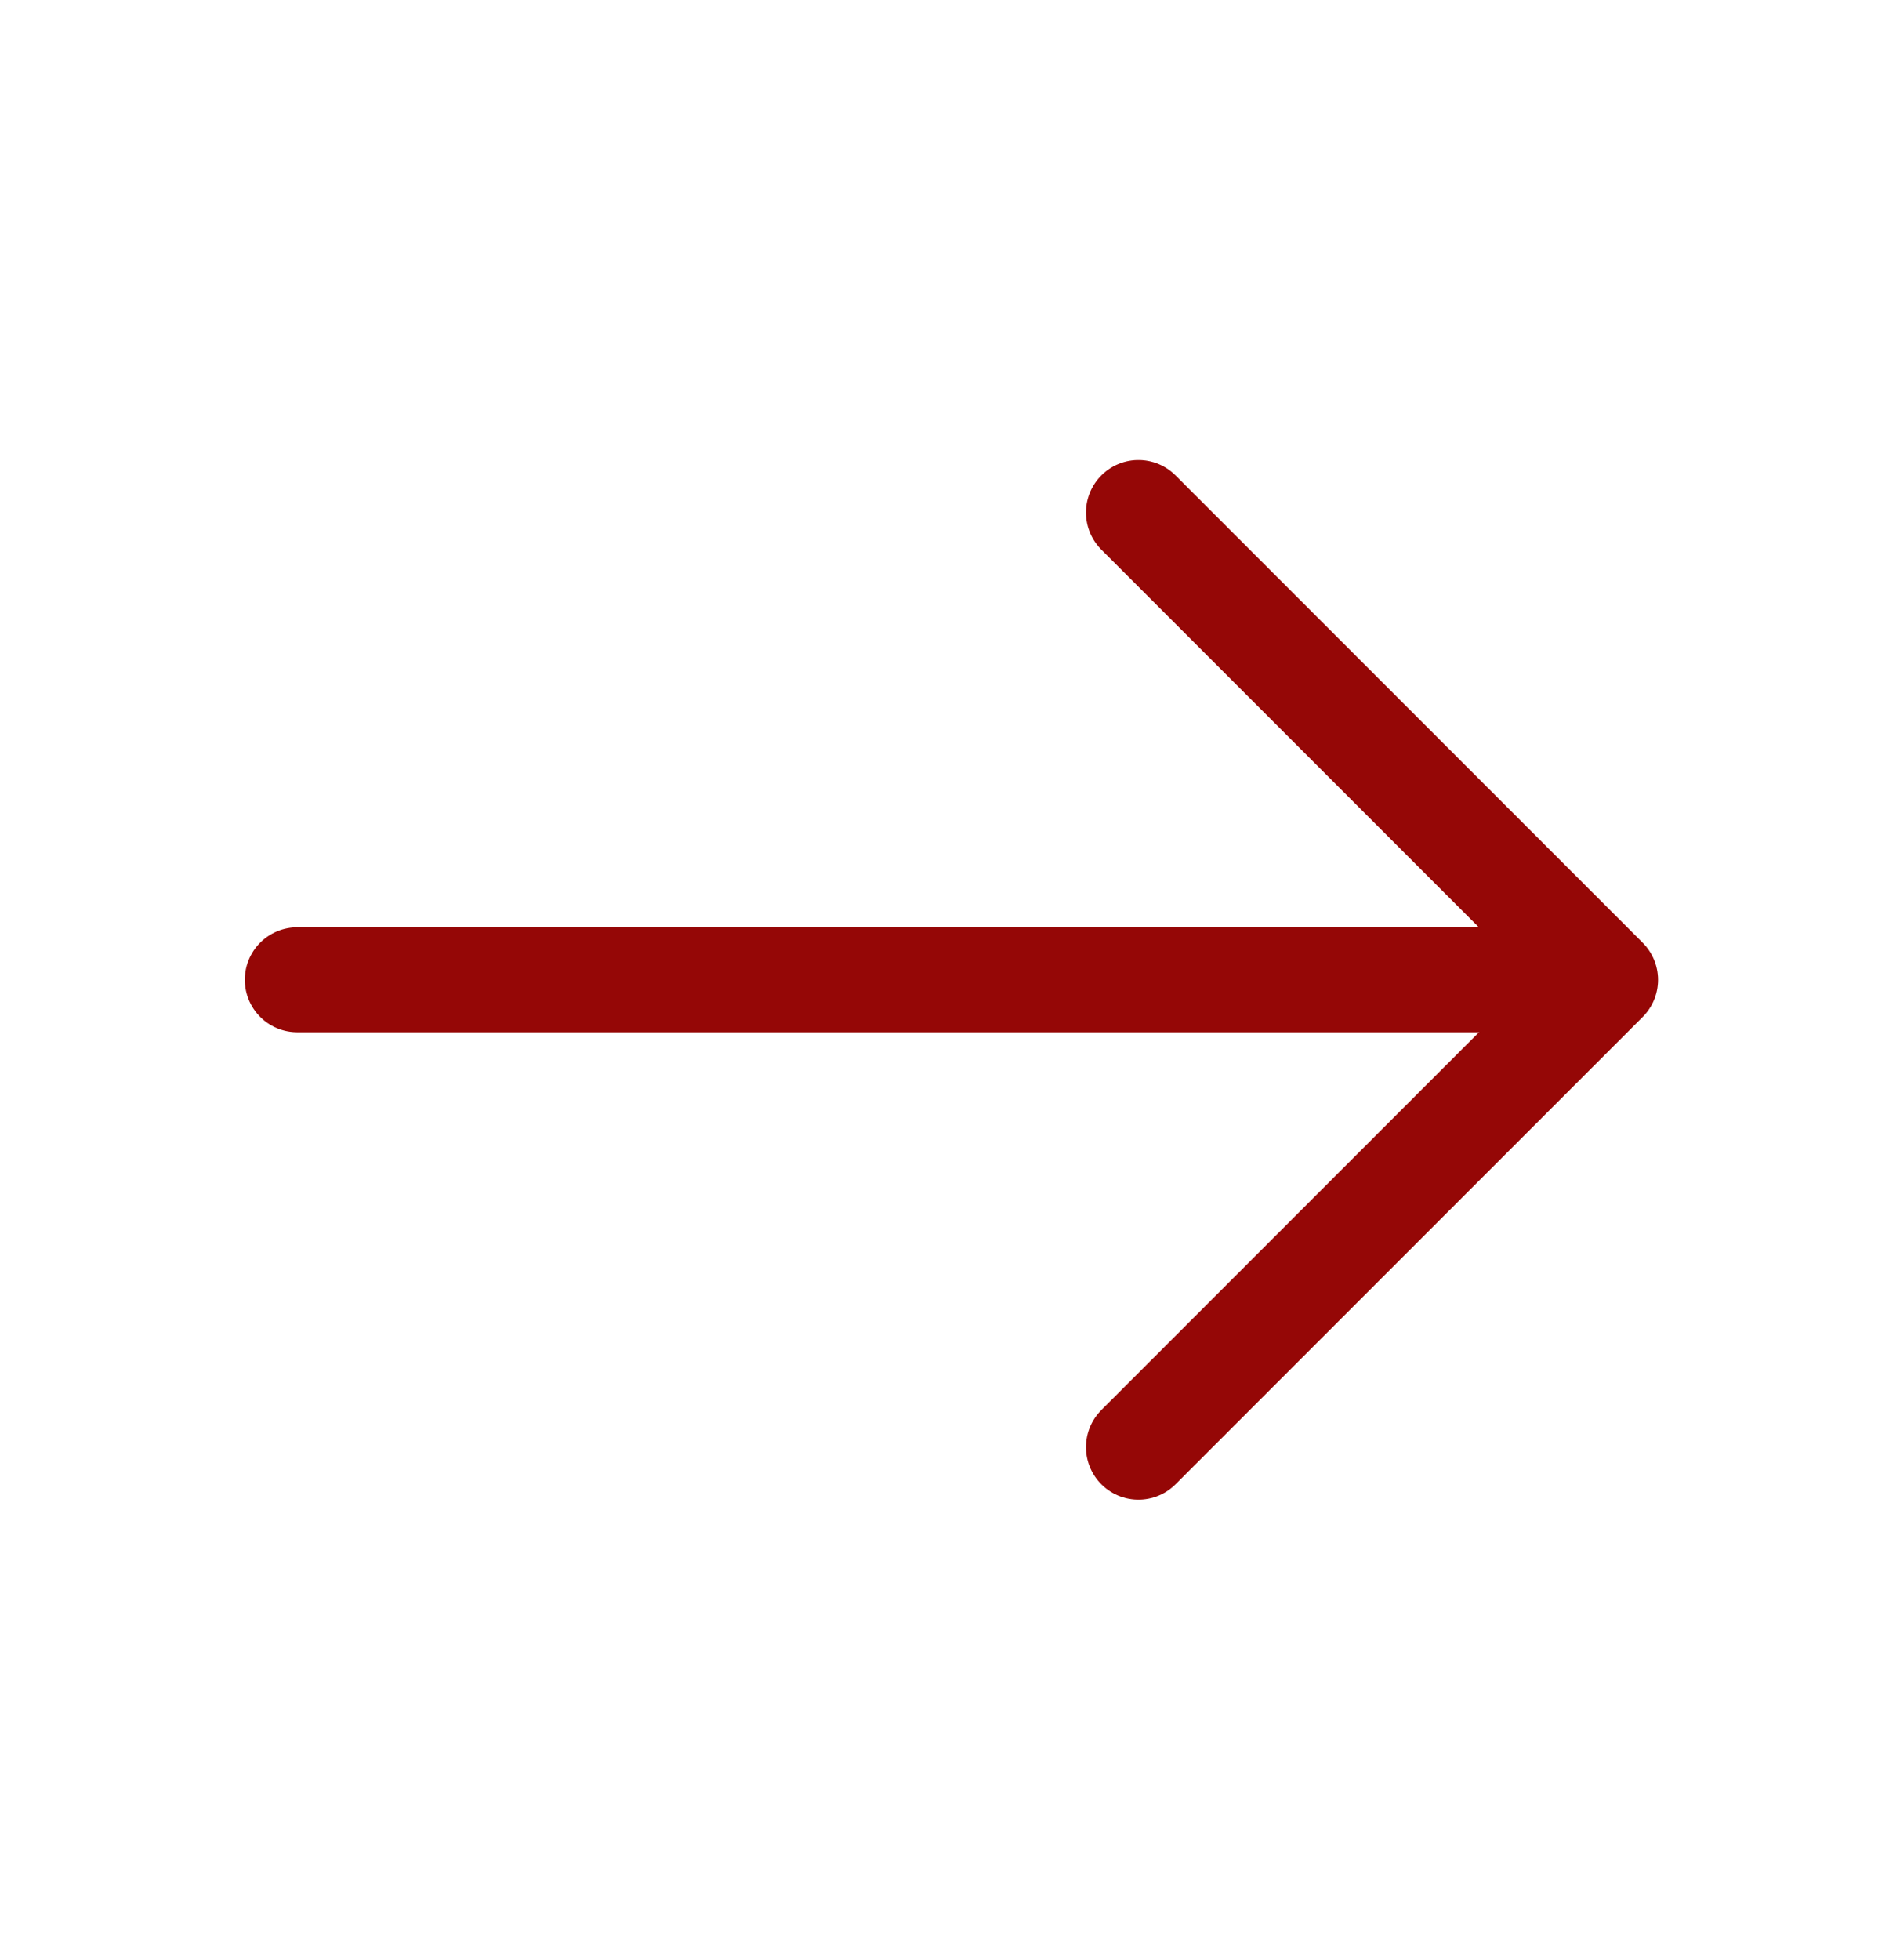 <svg width="27" height="28" viewBox="0 0 27 28" fill="none" xmlns="http://www.w3.org/2000/svg">
<path d="M16.272 20.677L22.949 14L16.272 7.323" stroke="#950706" stroke-width="1.5" stroke-miterlimit="10" stroke-linecap="round" stroke-linejoin="round"/>
<path d="M4.249 13.999L22.762 13.999" stroke="#950706" stroke-width="1.5" stroke-miterlimit="10" stroke-linecap="round" stroke-linejoin="round"/>
</svg>
